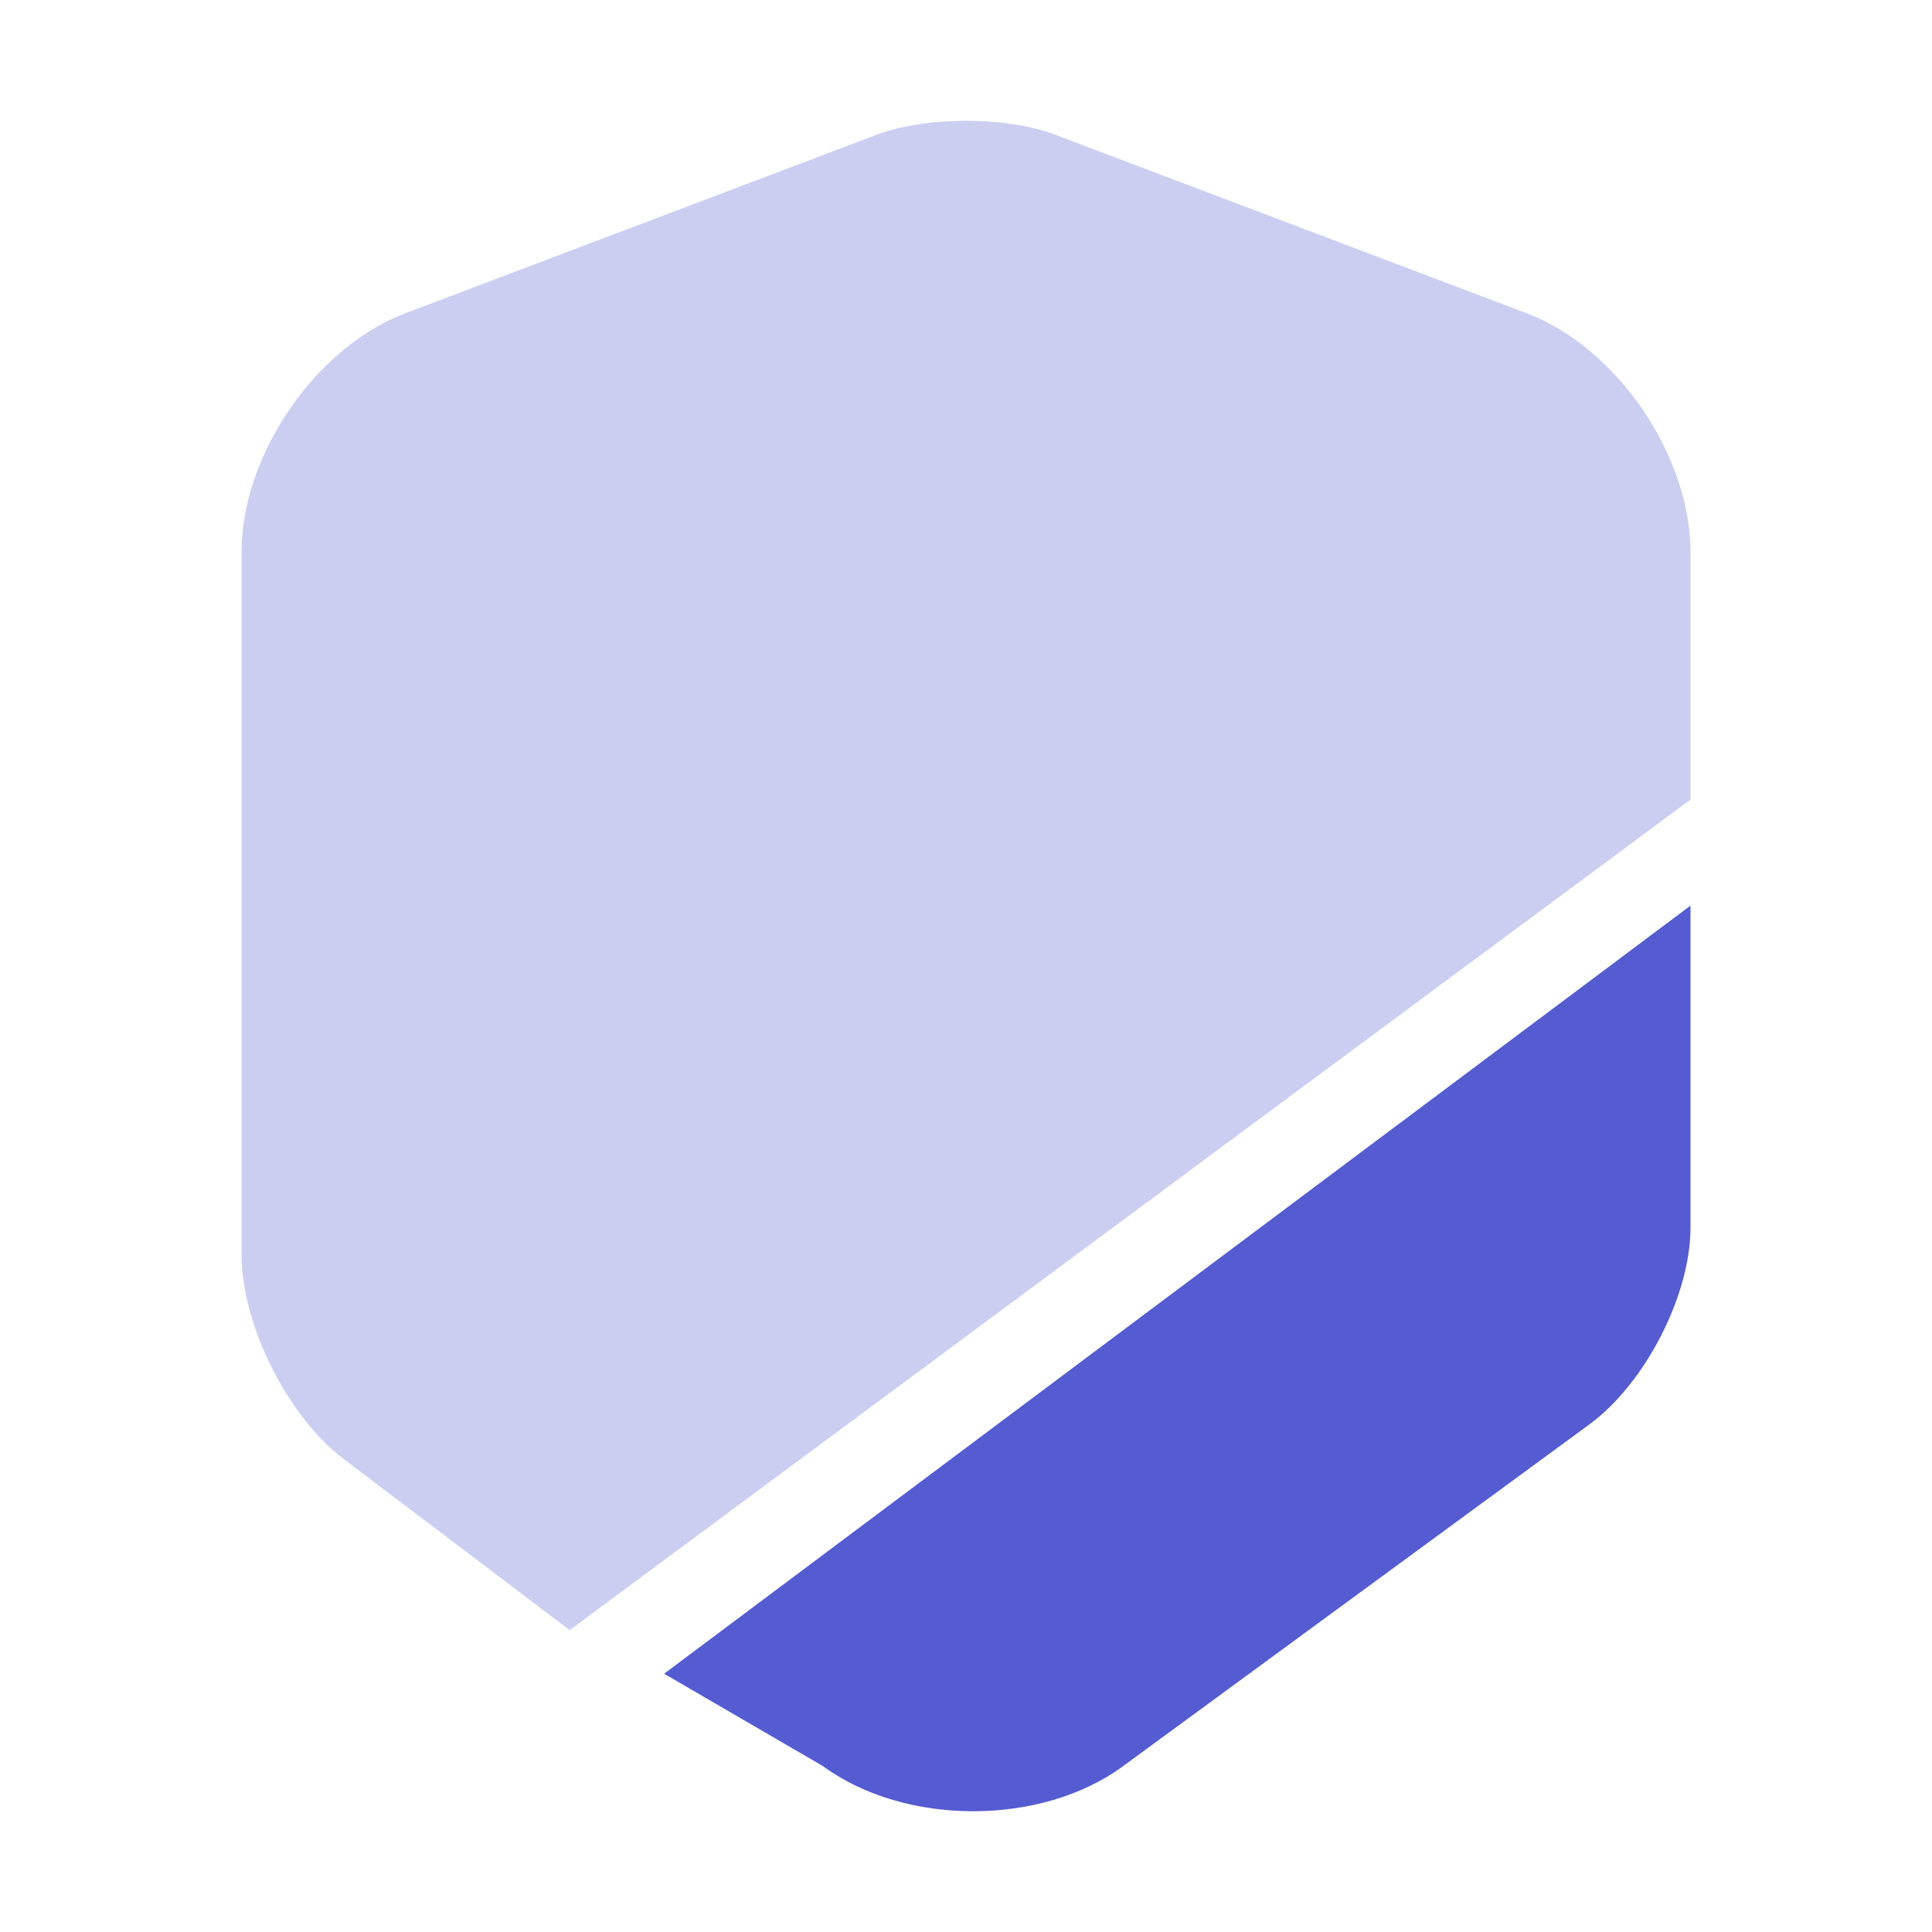 <svg xmlns="http://www.w3.org/2000/svg" width="32" height="32" fill="none"><path fill="#555BD1" d="M28 9.149v4.095L9.436 27l-3.752-2.84C4.756 23.452 4 21.938 4 20.77V9.15c0-1.615 1.227-3.404 2.725-3.966l7.805-2.956c.814-.303 2.126-.303 2.94 0l7.805 2.956C26.773 5.745 28 7.533 28 9.15Z" opacity=".3"/><path fill="#555BD1" d="M28 15v5.332c0 1.122-.749 2.577-1.667 3.255l-7.73 5.665c-.677.499-1.582.748-2.486.748-.904 0-1.808-.25-2.487-.748L11 27.722 28 15Z"/></svg>